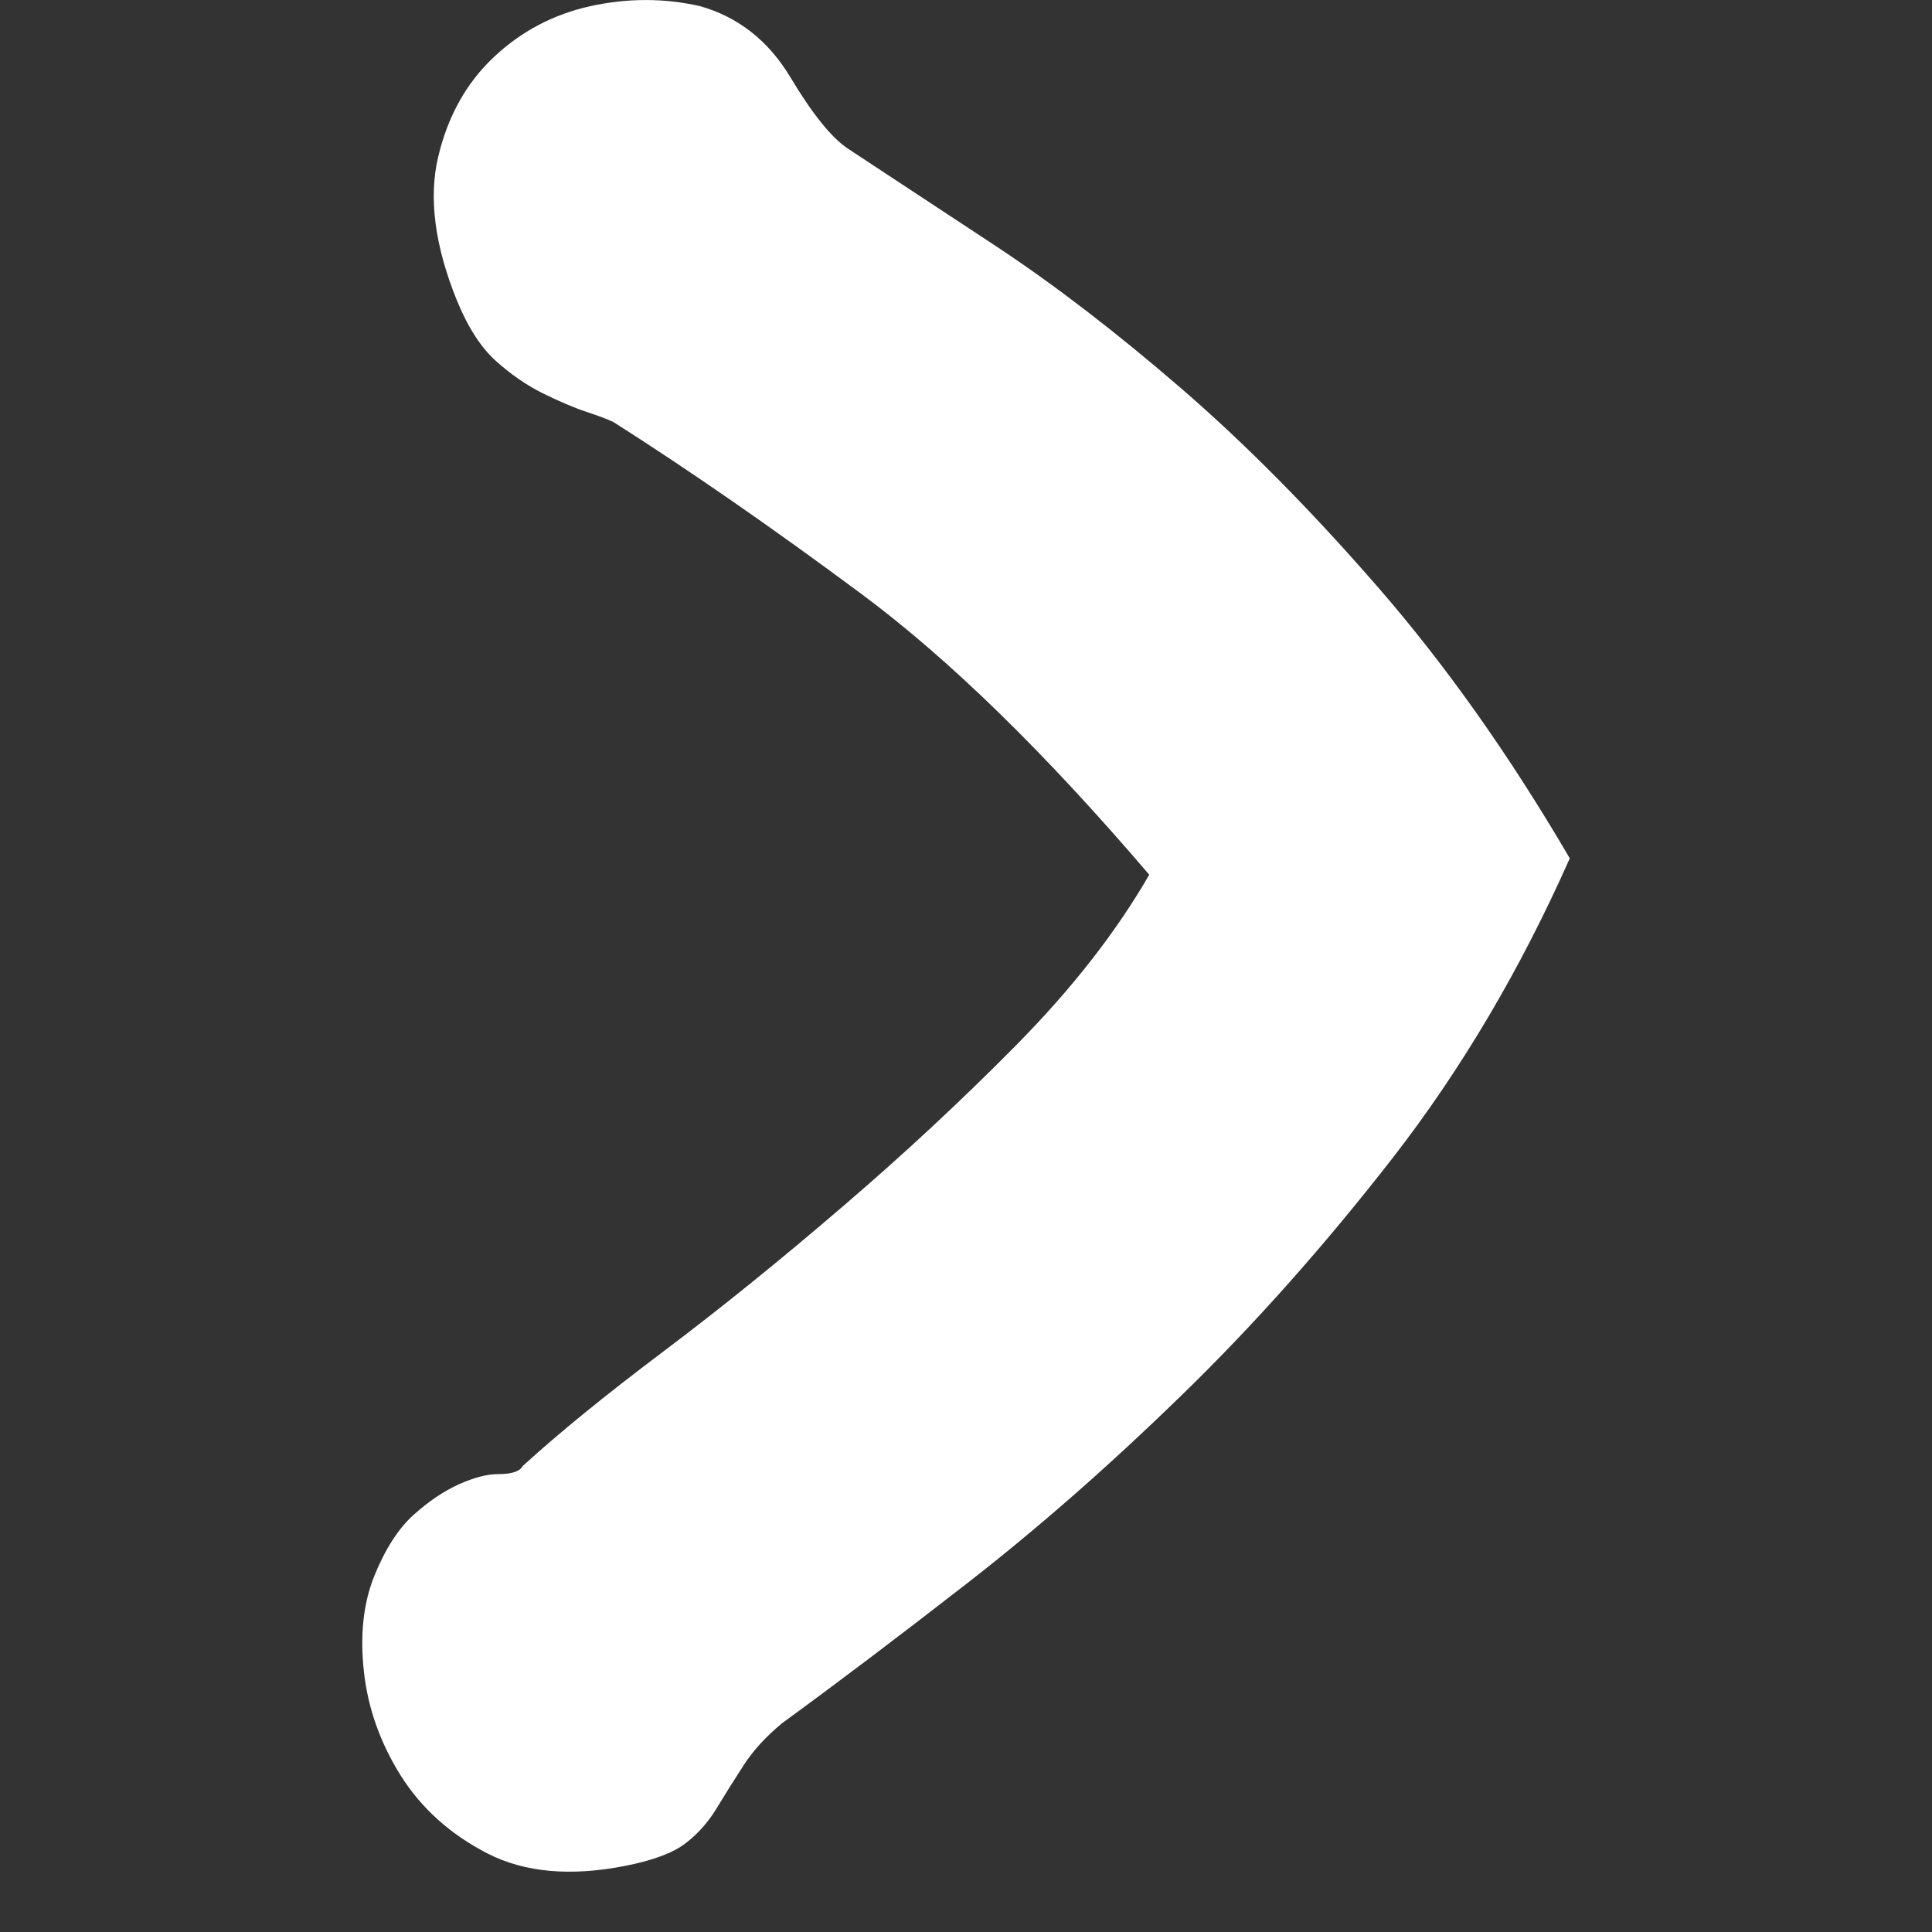 <svg width="32" height="32" viewBox="0 0 32 32" xmlns="http://www.w3.org/2000/svg" xmlns:xlink="http://www.w3.org/1999/xlink"><rect x="0" y="0" width="32" height="32" fill="#333333" stroke="none"/><title>Icon / Cevron-right</title><defs><path d="M26 14.218c-.82 1.846-1.798 3.5-2.936 4.965-1.138 1.463-2.31 2.78-3.517 3.95-1.206 1.172-2.39 2.208-3.55 3.108-1.16.902-2.174 1.667-3.04 2.298-.272.225-.488.46-.647.71-.16.247-.308.483-.444.708-.137.225-.307.417-.512.574-.205.158-.535.282-.99.372-.91.18-1.673.112-2.288-.203-.614-.316-1.092-.744-1.434-1.284-.34-.54-.546-1.115-.614-1.723-.068-.608-.01-1.137.17-1.587.183-.45.4-.788.65-1.013.25-.225.5-.394.75-.507.25-.112.467-.17.65-.17.227 0 .363-.044.41-.134.59-.54 1.364-1.17 2.32-1.89.956-.72 1.946-1.52 2.97-2.4 1.025-.877 1.992-1.777 2.902-2.7.91-.924 1.64-1.858 2.185-2.804-1.73-2.026-3.323-3.58-4.78-4.66C12.8 8.748 11.434 7.8 10.16 6.99c-.092-.044-.24-.1-.445-.168-.205-.068-.444-.17-.717-.304-.273-.135-.535-.315-.785-.54-.25-.225-.467-.563-.65-1.013-.363-.9-.465-1.69-.306-2.365.16-.675.467-1.227.922-1.654.454-.428.99-.71 1.603-.845.615-.134 1.218-.134 1.81 0 .637.18 1.138.575 1.502 1.183.364.608.683 1.002.956 1.182l2.46 1.62c.955.632 1.968 1.41 3.037 2.332 1.07.923 2.163 2.026 3.278 3.31C23.94 11.01 25 12.506 26 14.216z" id="a"/></defs><use fill="#fff" xlink:href="#a" fill-rule="evenodd"/></svg>